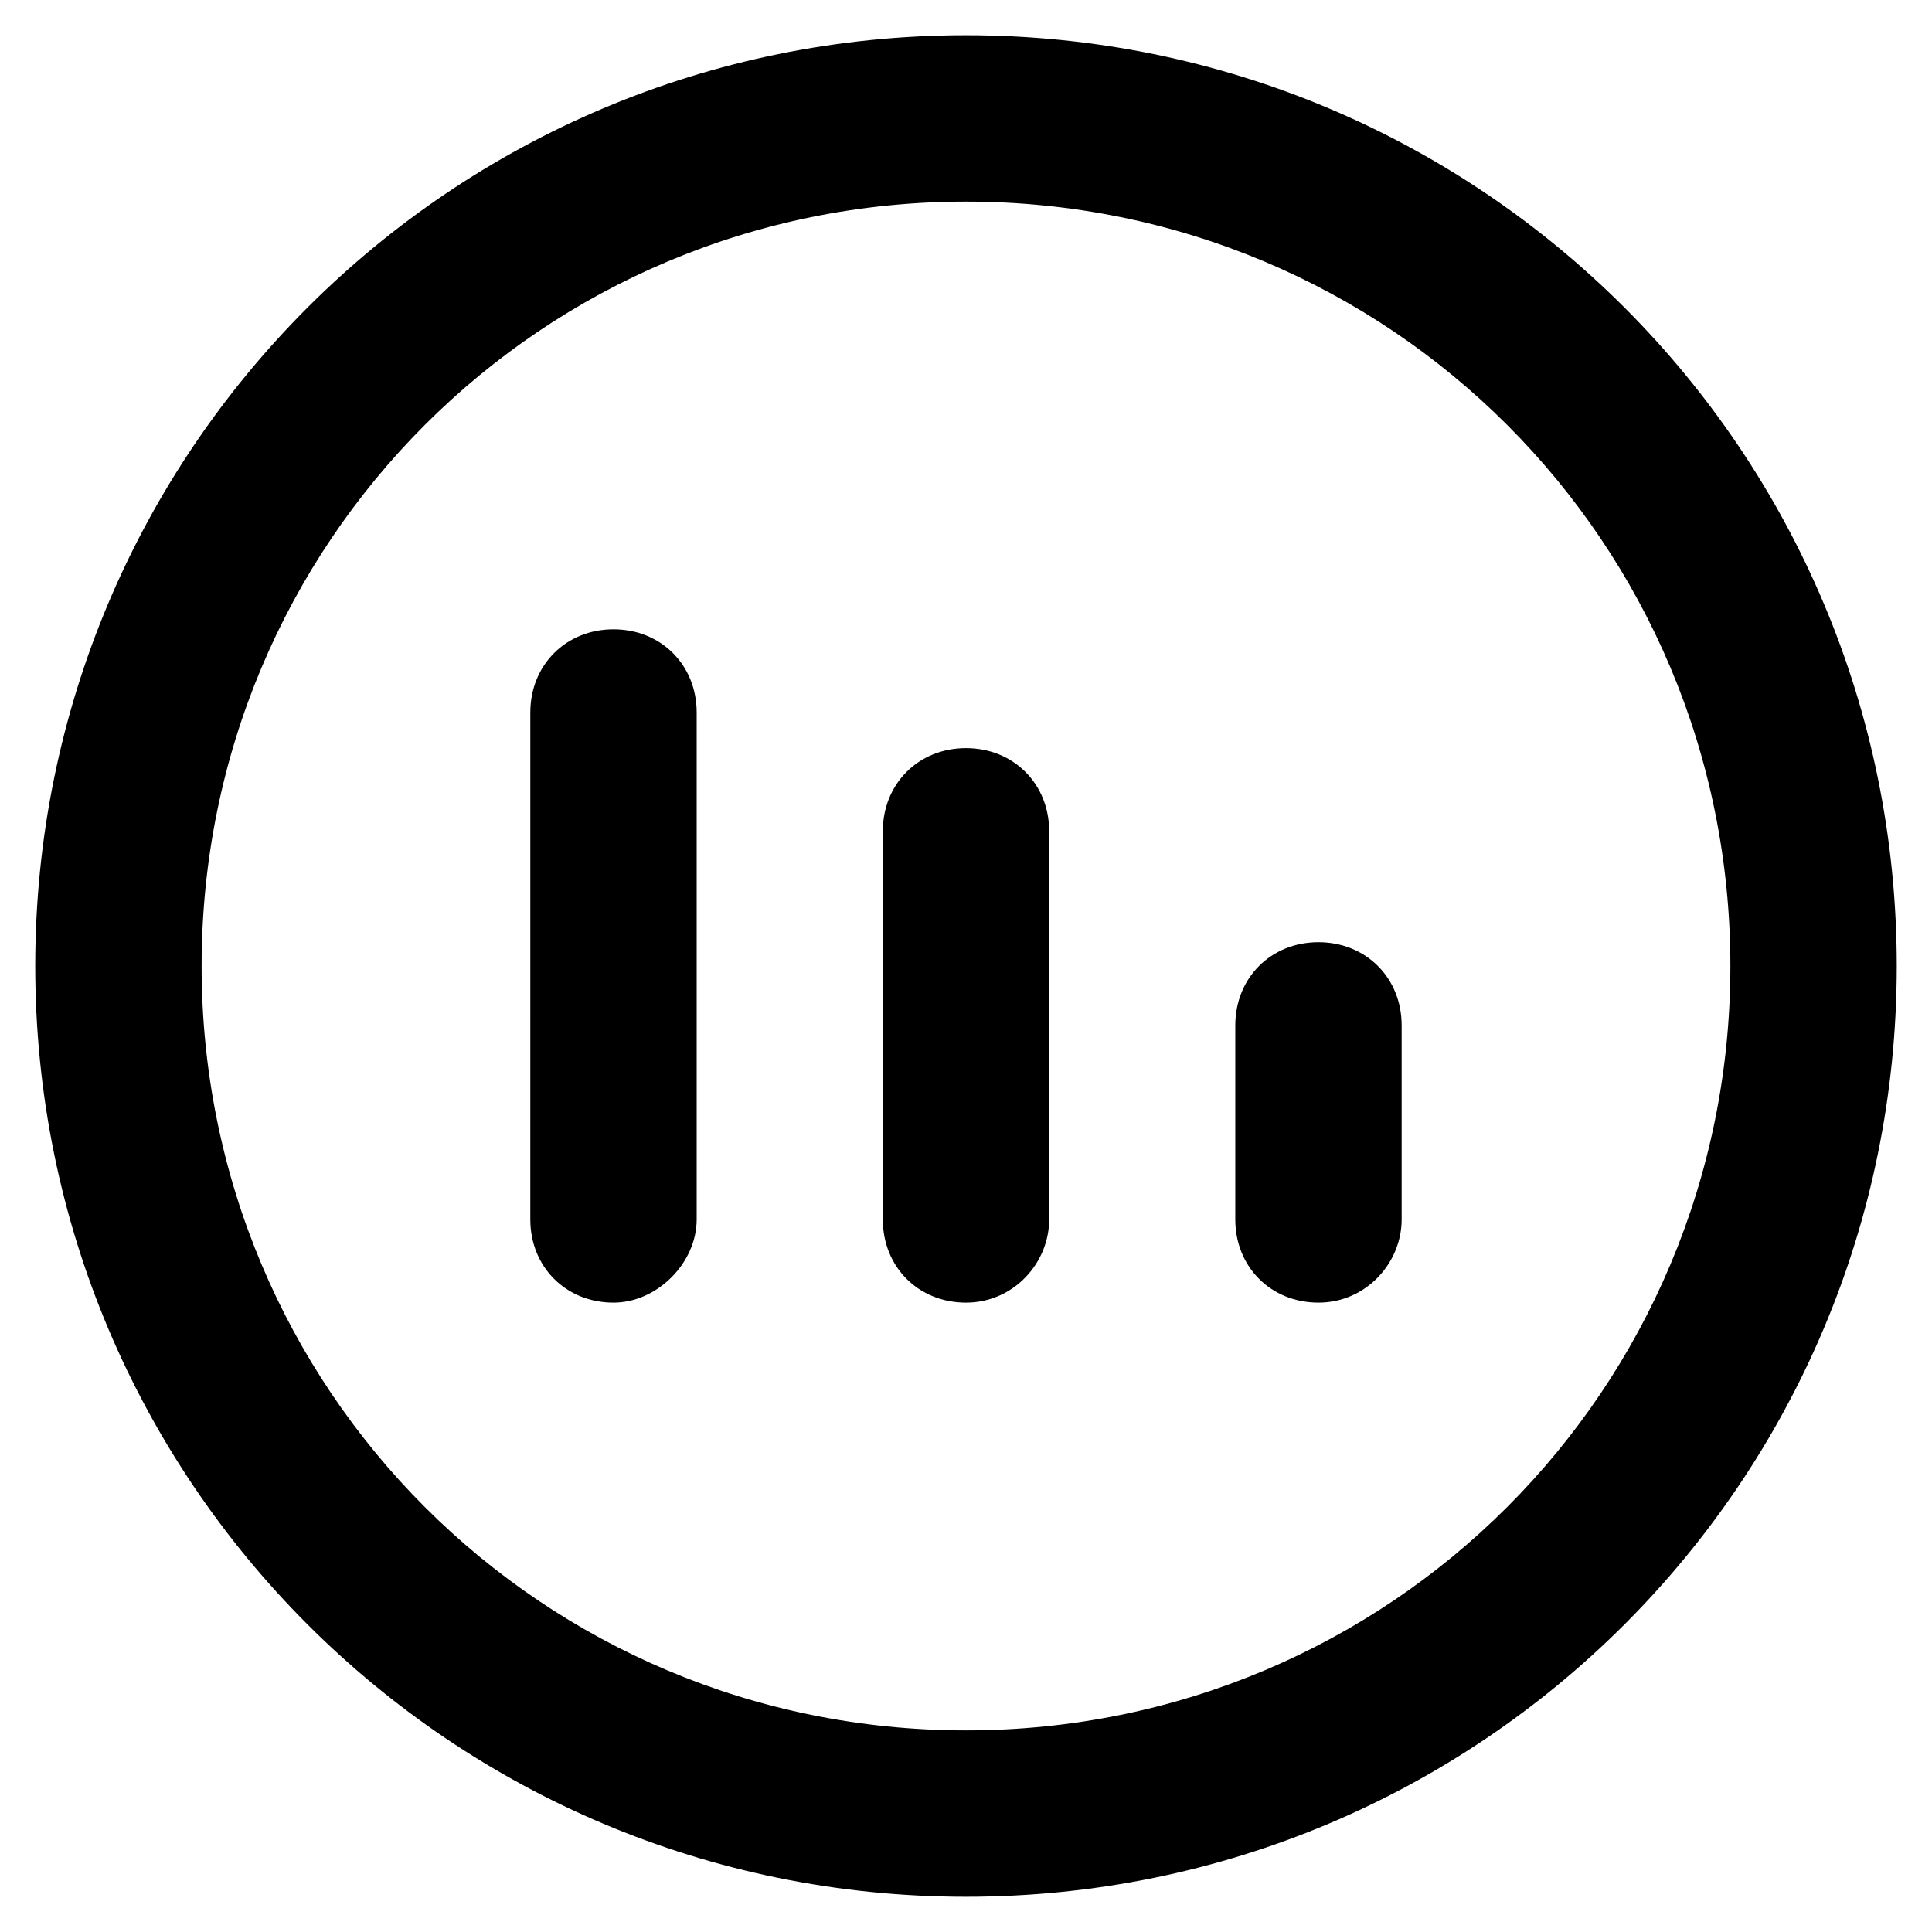 <?xml version="1.0" encoding="UTF-8"?>
<!-- Uploaded to: ICON Repo, www.iconrepo.com, Generator: ICON Repo Mixer Tools -->
<svg fill="#000000" width="800px" height="800px" version="1.1" viewBox="144 144 512 512" xmlns="http://www.w3.org/2000/svg">
 <g>
  <path d="m400 646.66c-136.45 0-246.66-110.21-246.66-246.66 0-136.45 110.21-246.66 246.66-246.66 136.45 0 246.66 110.21 246.66 246.66 0 136.45-110.21 246.66-246.66 246.66zm0-449.23c-112.31 0-202.57 90.266-202.57 202.57 0 112.3 90.266 202.57 202.57 202.57 112.3 0 202.57-90.266 202.57-202.57 0-112.31-90.266-202.57-202.57-202.57z"/>
  <path d="m306.58 489.21c-12.594 0-22.043-9.445-22.043-22.043l0.004-134.35c0-12.594 9.445-22.043 22.043-22.043 12.594 0 22.043 9.445 22.043 22.043v134.35c-0.004 11.547-10.5 22.043-22.047 22.043z"/>
  <path d="m400 489.21c-12.594 0-22.043-9.445-22.043-22.043v-102.86c0-12.594 9.445-22.043 22.043-22.043 12.594 0 22.043 9.445 22.043 22.043v102.86c-0.004 11.547-9.449 22.043-22.043 22.043z"/>
  <path d="m493.41 489.21c-12.594 0-22.043-9.445-22.043-22.043v-51.43c0-12.594 9.445-22.043 22.043-22.043 12.594 0 22.043 9.445 22.043 22.043v51.43c-0.004 11.547-9.449 22.043-22.043 22.043z"/>
 </g>
</svg>